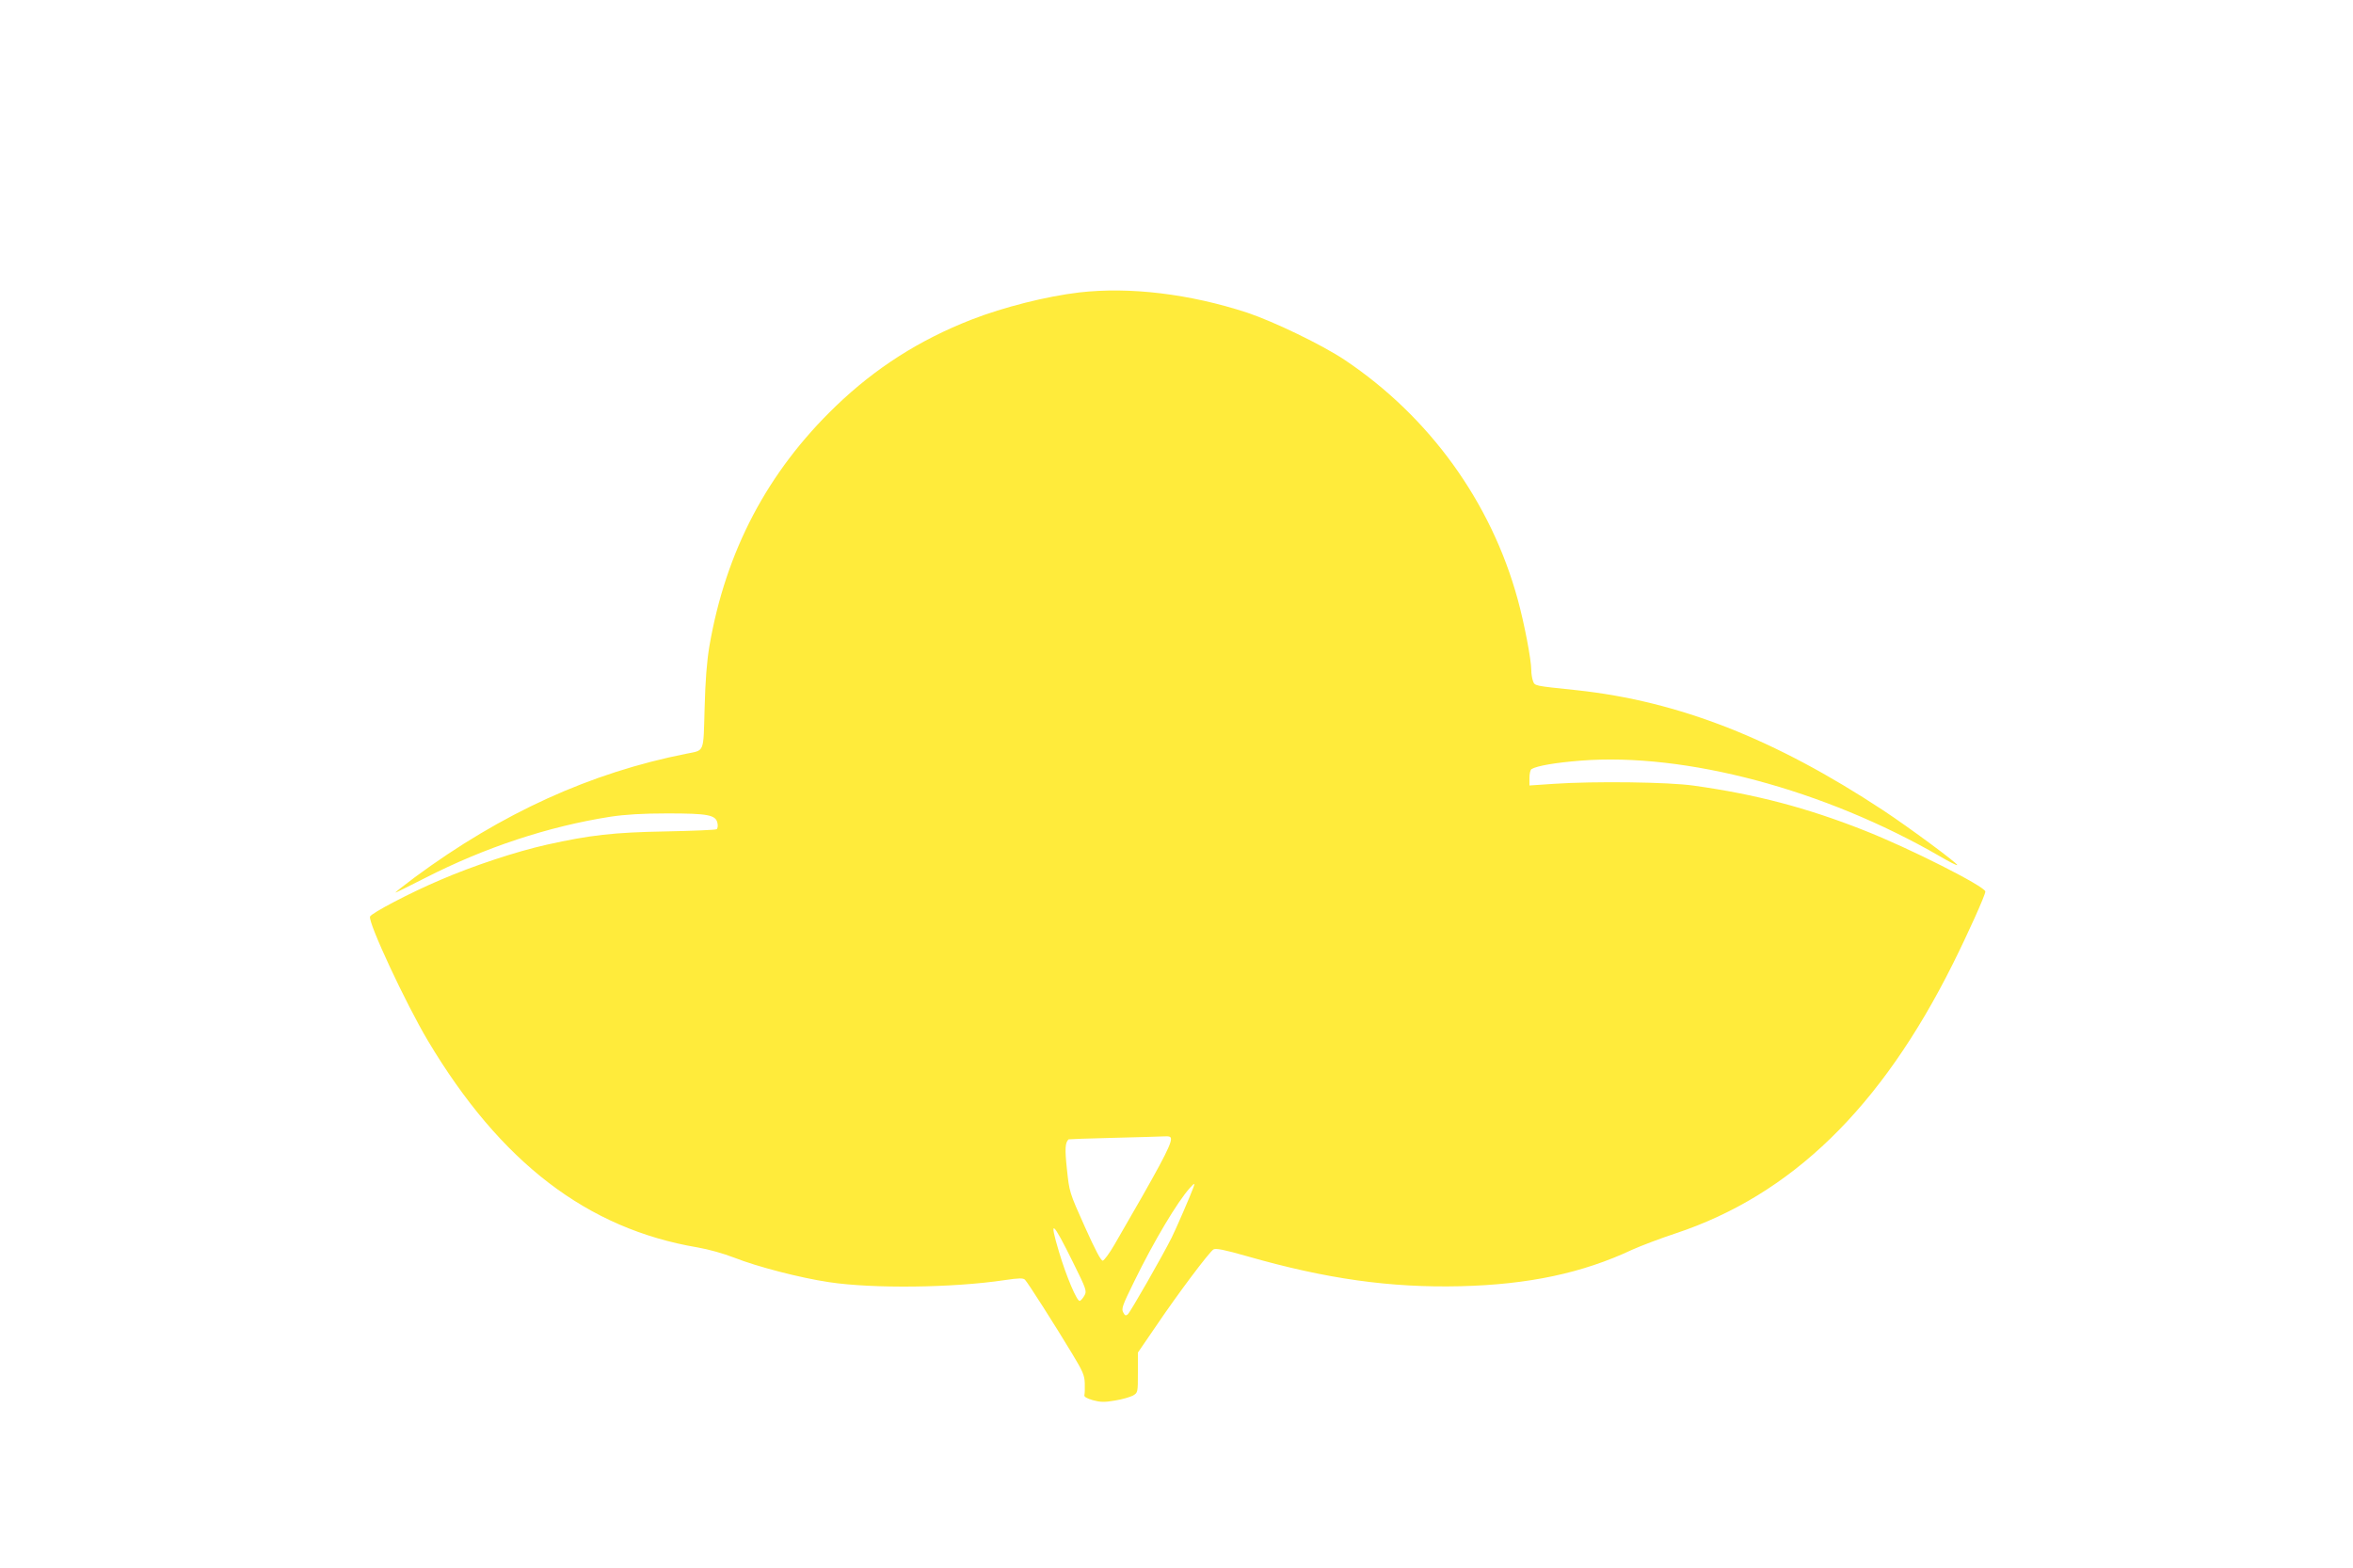 <?xml version="1.0" standalone="no"?>
<!DOCTYPE svg PUBLIC "-//W3C//DTD SVG 20010904//EN"
 "http://www.w3.org/TR/2001/REC-SVG-20010904/DTD/svg10.dtd">
<svg version="1.0" xmlns="http://www.w3.org/2000/svg"
 width="1280pt" height="853pt" viewBox="0 0 1280 853"
 preserveAspectRatio="xMidYMid meet">
<g transform="translate(0,853) scale(0.1,-0.1)"
fill="#ffeb3b" stroke="none">
<path d="M5870 6939 c-177 -21 -409 -79 -586 -148 -282 -110 -522 -263 -738
-471 -371 -357 -598 -788 -687 -1305 -14 -84 -22 -186 -26 -338 -7 -246 1
-227 -98 -247 -522 -103 -1005 -323 -1478 -672 -59 -44 -107 -82 -107 -84 0
-2 73 34 163 80 327 167 670 280 1007 333 80 12 174 18 310 18 222 0 264 -8
273 -53 3 -15 1 -30 -5 -33 -6 -4 -130 -9 -277 -12 -284 -5 -412 -20 -646 -72
-166 -37 -402 -115 -580 -192 -163 -69 -374 -180 -382 -199 -12 -31 193 -471
315 -676 395 -662 867 -1023 1467 -1124 58 -10 141 -33 200 -56 121 -48 359
-110 515 -133 238 -36 674 -31 954 11 81 12 102 12 112 2 15 -15 163 -247 257
-403 57 -94 67 -117 68 -160 1 -27 0 -56 -2 -64 -3 -9 12 -18 46 -28 40 -11
63 -12 120 -2 39 6 82 19 98 27 27 16 27 17 27 125 l0 109 100 146 c116 172
288 401 311 415 12 8 61 -2 180 -36 436 -125 782 -173 1164 -164 369 9 663 71
935 199 47 21 152 61 234 88 630 209 1117 681 1509 1466 81 162 177 375 177
394 0 27 -415 237 -660 333 -314 124 -590 196 -925 243 -137 20 -542 25 -762
10 l-133 -9 0 41 c0 23 5 44 11 48 30 18 129 35 266 46 571 45 1327 -157 1957
-521 49 -29 91 -50 93 -47 7 6 -262 205 -403 298 -592 390 -1112 593 -1664
653 -239 25 -230 23 -241 51 -5 14 -9 40 -9 58 0 57 -38 255 -74 386 -145 530
-481 994 -941 1302 -123 82 -384 208 -530 257 -312 102 -638 142 -915 110z
m500 -4606 c0 -35 -65 -156 -307 -573 -27 -47 -56 -86 -64 -88 -10 -1 -40 56
-98 185 -84 187 -84 189 -97 312 -12 111 -10 145 9 163 1 1 108 5 237 8 129 3
254 7 278 8 34 2 42 -1 42 -15z m123 -260 c-15 -42 -95 -227 -119 -275 -50
-100 -225 -406 -239 -418 -11 -9 -16 -7 -25 11 -11 19 -3 40 60 168 107 219
234 432 303 509 25 27 28 28 20 5z m-655 -412 c72 -145 75 -155 61 -179 -8
-14 -19 -27 -25 -29 -15 -5 -74 135 -113 266 -56 187 -37 173 77 -58z"/>
</g>
</svg>

